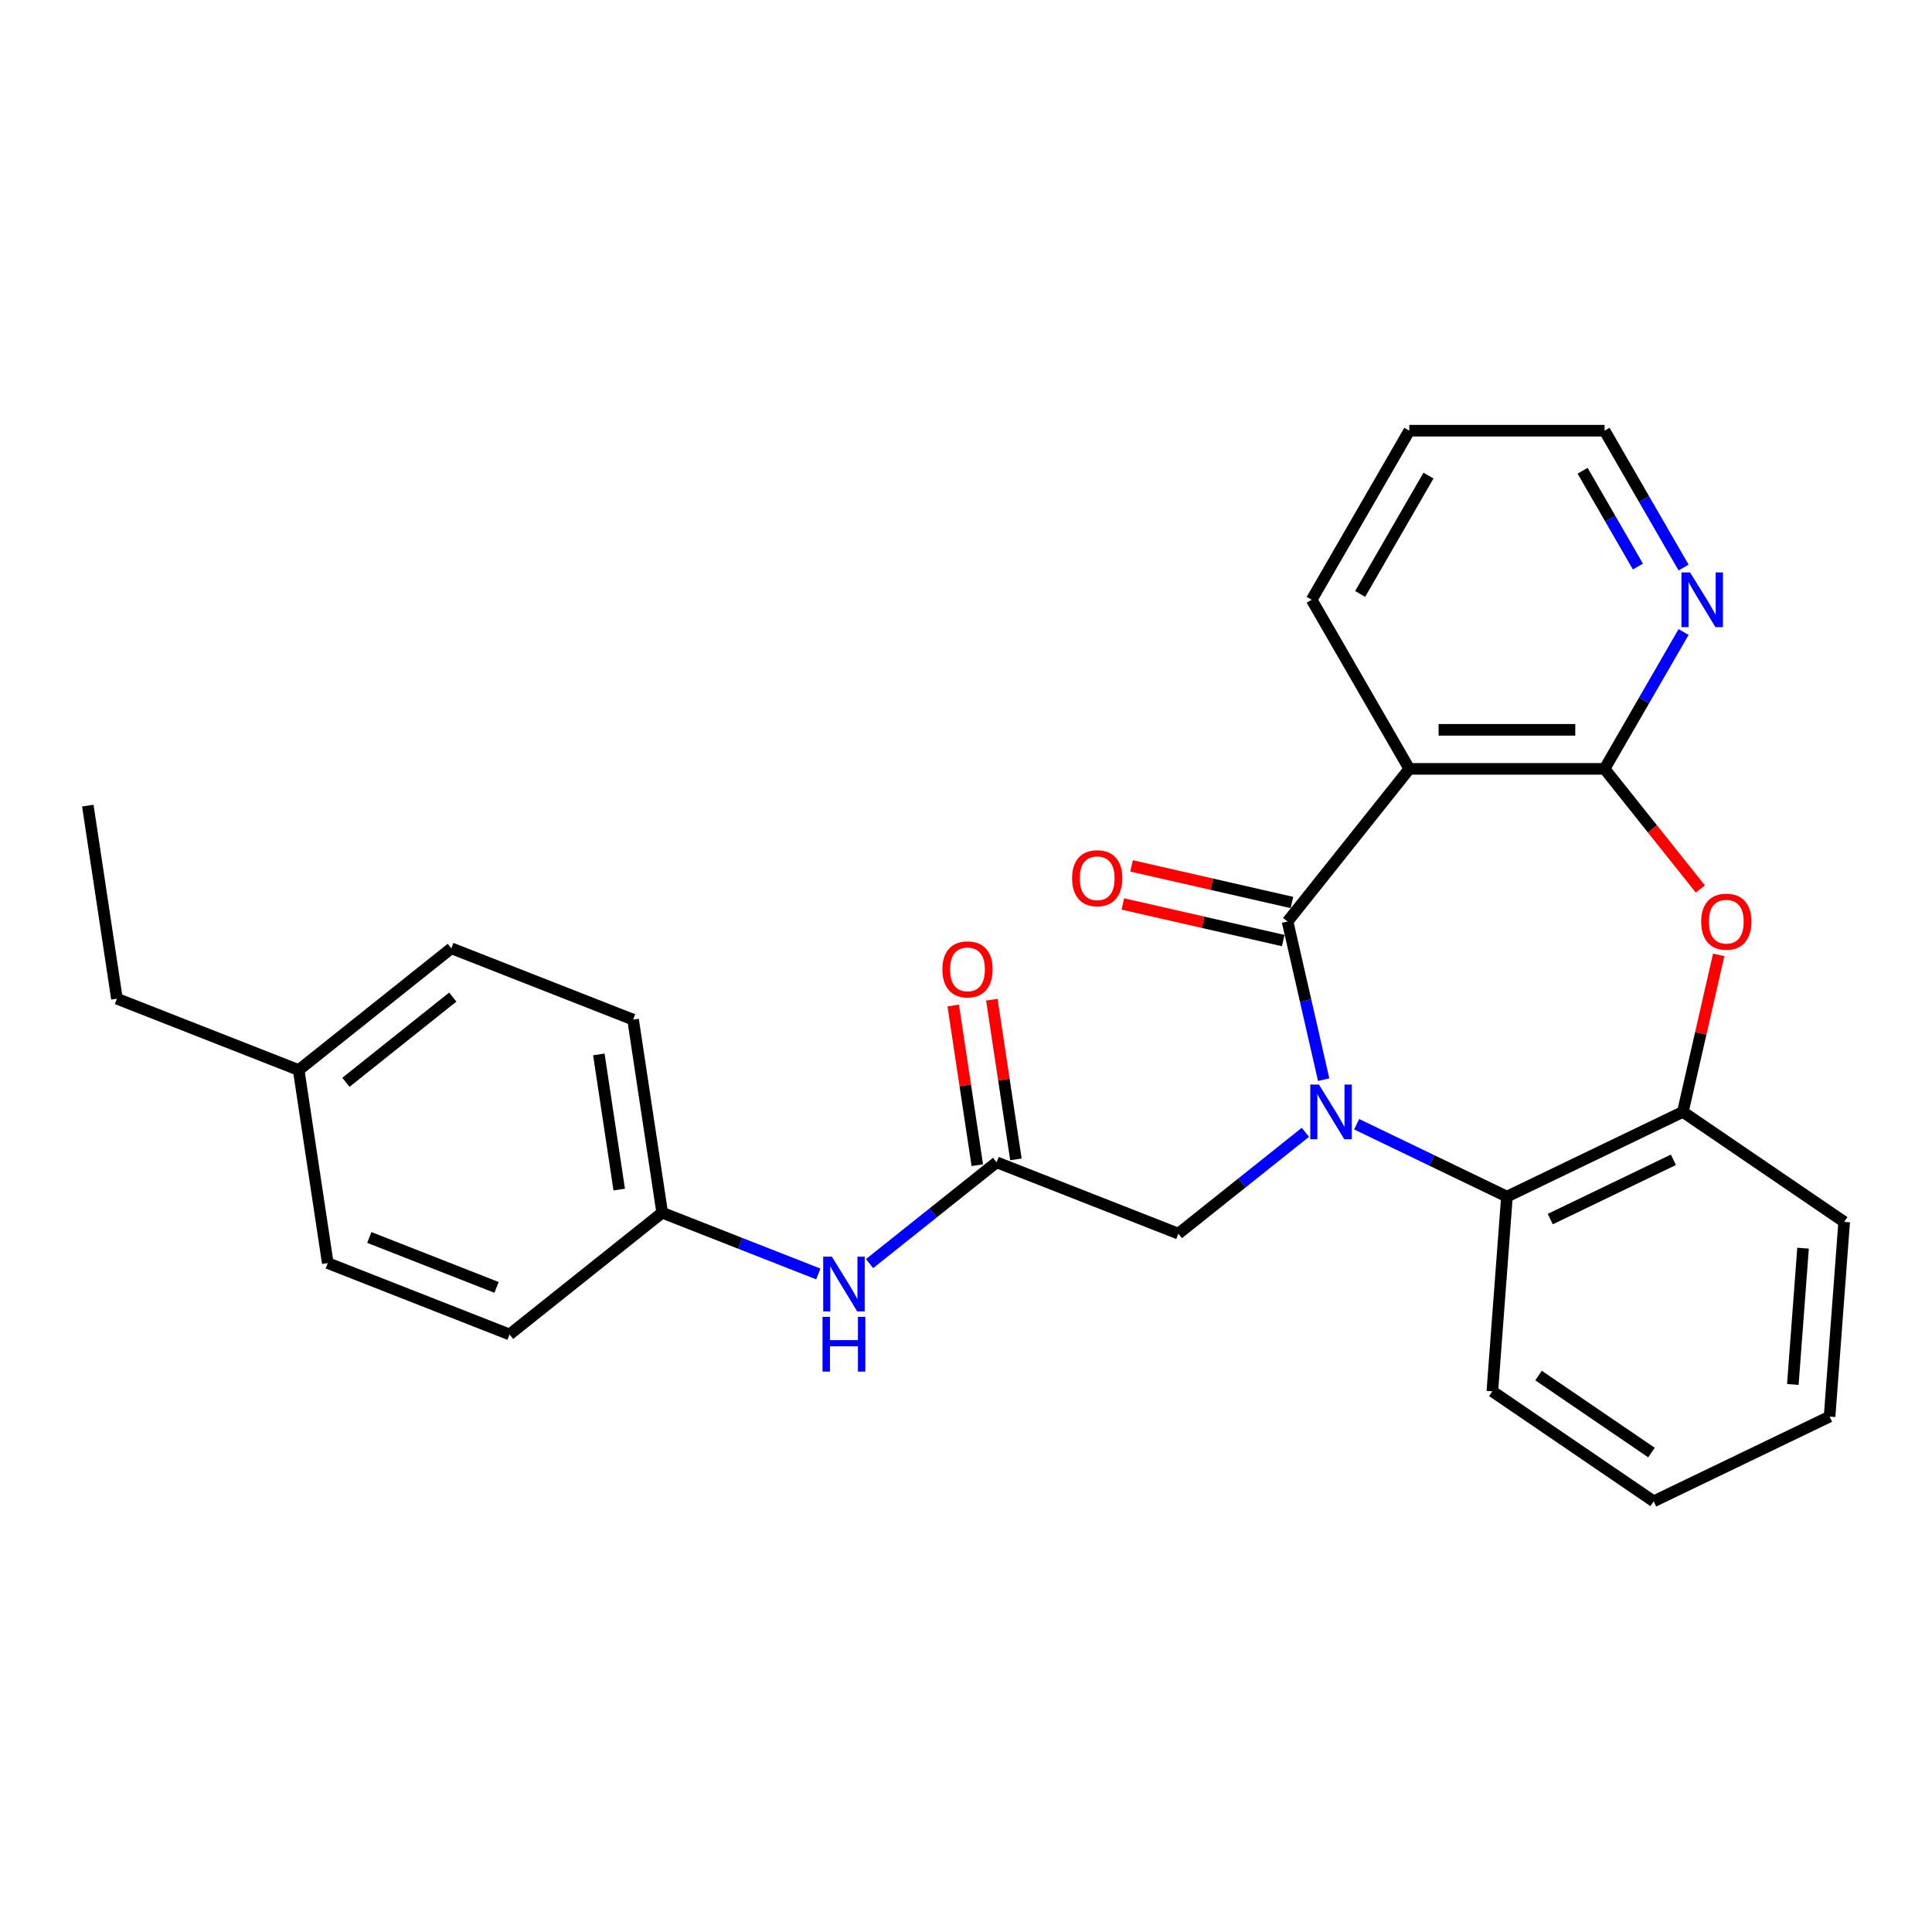 <?xml version='1.0' encoding='iso-8859-1'?>
<svg version='1.1' baseProfile='full'
              xmlns='http://www.w3.org/2000/svg'
                      xmlns:rdkit='http://www.rdkit.org/xml'
                      xmlns:xlink='http://www.w3.org/1999/xlink'
                  xml:space='preserve'
width='1000px' height='1000px' viewBox='0 0 1000 1000'>
<!-- END OF HEADER -->
<rect style='opacity:1.0;fill:#FFFFFF;stroke:none' width='1000' height='1000' x='0' y='0'> </rect>
<path class='bond-0' d='M 685.124,558.828 L 675.784,517.907' style='fill:none;fill-rule:evenodd;stroke:#0000FF;stroke-width:6px;stroke-linecap:butt;stroke-linejoin:miter;stroke-opacity:1' />
<path class='bond-0' d='M 675.784,517.907 L 666.444,476.985' style='fill:none;fill-rule:evenodd;stroke:#000000;stroke-width:6px;stroke-linecap:butt;stroke-linejoin:miter;stroke-opacity:1' />
<path class='bond-4' d='M 702.199,581.904 L 741.094,600.634' style='fill:none;fill-rule:evenodd;stroke:#0000FF;stroke-width:6px;stroke-linecap:butt;stroke-linejoin:miter;stroke-opacity:1' />
<path class='bond-4' d='M 741.094,600.634 L 779.988,619.365' style='fill:none;fill-rule:evenodd;stroke:#000000;stroke-width:6px;stroke-linecap:butt;stroke-linejoin:miter;stroke-opacity:1' />
<path class='bond-6' d='M 675.666,586.094 L 642.792,612.311' style='fill:none;fill-rule:evenodd;stroke:#0000FF;stroke-width:6px;stroke-linecap:butt;stroke-linejoin:miter;stroke-opacity:1' />
<path class='bond-6' d='M 642.792,612.311 L 609.918,638.527' style='fill:none;fill-rule:evenodd;stroke:#000000;stroke-width:6px;stroke-linecap:butt;stroke-linejoin:miter;stroke-opacity:1' />
<path class='bond-1' d='M 666.444,476.985 L 729.456,397.971' style='fill:none;fill-rule:evenodd;stroke:#000000;stroke-width:6px;stroke-linecap:butt;stroke-linejoin:miter;stroke-opacity:1' />
<path class='bond-9' d='M 668.693,467.132 L 627.192,457.66' style='fill:none;fill-rule:evenodd;stroke:#000000;stroke-width:6px;stroke-linecap:butt;stroke-linejoin:miter;stroke-opacity:1' />
<path class='bond-9' d='M 627.192,457.66 L 585.69,448.187' style='fill:none;fill-rule:evenodd;stroke:#FF0000;stroke-width:6px;stroke-linecap:butt;stroke-linejoin:miter;stroke-opacity:1' />
<path class='bond-9' d='M 664.195,486.838 L 622.694,477.366' style='fill:none;fill-rule:evenodd;stroke:#000000;stroke-width:6px;stroke-linecap:butt;stroke-linejoin:miter;stroke-opacity:1' />
<path class='bond-9' d='M 622.694,477.366 L 581.192,467.893' style='fill:none;fill-rule:evenodd;stroke:#FF0000;stroke-width:6px;stroke-linecap:butt;stroke-linejoin:miter;stroke-opacity:1' />
<path class='bond-2' d='M 729.456,397.971 L 830.52,397.971' style='fill:none;fill-rule:evenodd;stroke:#000000;stroke-width:6px;stroke-linecap:butt;stroke-linejoin:miter;stroke-opacity:1' />
<path class='bond-2' d='M 744.616,377.758 L 815.36,377.758' style='fill:none;fill-rule:evenodd;stroke:#000000;stroke-width:6px;stroke-linecap:butt;stroke-linejoin:miter;stroke-opacity:1' />
<path class='bond-13' d='M 729.456,397.971 L 678.924,310.447' style='fill:none;fill-rule:evenodd;stroke:#000000;stroke-width:6px;stroke-linecap:butt;stroke-linejoin:miter;stroke-opacity:1' />
<path class='bond-8' d='M 830.52,397.971 L 850.968,362.552' style='fill:none;fill-rule:evenodd;stroke:#000000;stroke-width:6px;stroke-linecap:butt;stroke-linejoin:miter;stroke-opacity:1' />
<path class='bond-8' d='M 850.968,362.552 L 871.417,327.134' style='fill:none;fill-rule:evenodd;stroke:#0000FF;stroke-width:6px;stroke-linecap:butt;stroke-linejoin:miter;stroke-opacity:1' />
<path class='bond-27' d='M 830.52,397.971 L 855.308,429.055' style='fill:none;fill-rule:evenodd;stroke:#000000;stroke-width:6px;stroke-linecap:butt;stroke-linejoin:miter;stroke-opacity:1' />
<path class='bond-27' d='M 855.308,429.055 L 880.097,460.139' style='fill:none;fill-rule:evenodd;stroke:#FF0000;stroke-width:6px;stroke-linecap:butt;stroke-linejoin:miter;stroke-opacity:1' />
<path class='bond-3' d='M 889.586,494.272 L 880.315,534.893' style='fill:none;fill-rule:evenodd;stroke:#FF0000;stroke-width:6px;stroke-linecap:butt;stroke-linejoin:miter;stroke-opacity:1' />
<path class='bond-3' d='M 880.315,534.893 L 871.043,575.515' style='fill:none;fill-rule:evenodd;stroke:#000000;stroke-width:6px;stroke-linecap:butt;stroke-linejoin:miter;stroke-opacity:1' />
<path class='bond-5' d='M 779.988,619.365 L 871.043,575.515' style='fill:none;fill-rule:evenodd;stroke:#000000;stroke-width:6px;stroke-linecap:butt;stroke-linejoin:miter;stroke-opacity:1' />
<path class='bond-5' d='M 802.416,630.998 L 866.155,600.303' style='fill:none;fill-rule:evenodd;stroke:#000000;stroke-width:6px;stroke-linecap:butt;stroke-linejoin:miter;stroke-opacity:1' />
<path class='bond-19' d='M 779.988,619.365 L 772.435,720.145' style='fill:none;fill-rule:evenodd;stroke:#000000;stroke-width:6px;stroke-linecap:butt;stroke-linejoin:miter;stroke-opacity:1' />
<path class='bond-20' d='M 871.043,575.515 L 954.545,632.446' style='fill:none;fill-rule:evenodd;stroke:#000000;stroke-width:6px;stroke-linecap:butt;stroke-linejoin:miter;stroke-opacity:1' />
<path class='bond-7' d='M 609.918,638.527 L 515.841,601.604' style='fill:none;fill-rule:evenodd;stroke:#000000;stroke-width:6px;stroke-linecap:butt;stroke-linejoin:miter;stroke-opacity:1' />
<path class='bond-10' d='M 515.841,601.604 L 482.967,627.82' style='fill:none;fill-rule:evenodd;stroke:#000000;stroke-width:6px;stroke-linecap:butt;stroke-linejoin:miter;stroke-opacity:1' />
<path class='bond-10' d='M 482.967,627.82 L 450.093,654.036' style='fill:none;fill-rule:evenodd;stroke:#0000FF;stroke-width:6px;stroke-linecap:butt;stroke-linejoin:miter;stroke-opacity:1' />
<path class='bond-11' d='M 525.835,600.098 L 519.606,558.774' style='fill:none;fill-rule:evenodd;stroke:#000000;stroke-width:6px;stroke-linecap:butt;stroke-linejoin:miter;stroke-opacity:1' />
<path class='bond-11' d='M 519.606,558.774 L 513.377,517.45' style='fill:none;fill-rule:evenodd;stroke:#FF0000;stroke-width:6px;stroke-linecap:butt;stroke-linejoin:miter;stroke-opacity:1' />
<path class='bond-11' d='M 505.848,603.11 L 499.619,561.786' style='fill:none;fill-rule:evenodd;stroke:#000000;stroke-width:6px;stroke-linecap:butt;stroke-linejoin:miter;stroke-opacity:1' />
<path class='bond-11' d='M 499.619,561.786 L 493.39,520.462' style='fill:none;fill-rule:evenodd;stroke:#FF0000;stroke-width:6px;stroke-linecap:butt;stroke-linejoin:miter;stroke-opacity:1' />
<path class='bond-29' d='M 871.417,293.761 L 850.968,258.342' style='fill:none;fill-rule:evenodd;stroke:#0000FF;stroke-width:6px;stroke-linecap:butt;stroke-linejoin:miter;stroke-opacity:1' />
<path class='bond-29' d='M 850.968,258.342 L 830.52,222.924' style='fill:none;fill-rule:evenodd;stroke:#000000;stroke-width:6px;stroke-linecap:butt;stroke-linejoin:miter;stroke-opacity:1' />
<path class='bond-29' d='M 847.778,293.241 L 833.464,268.448' style='fill:none;fill-rule:evenodd;stroke:#0000FF;stroke-width:6px;stroke-linecap:butt;stroke-linejoin:miter;stroke-opacity:1' />
<path class='bond-29' d='M 833.464,268.448 L 819.15,243.655' style='fill:none;fill-rule:evenodd;stroke:#000000;stroke-width:6px;stroke-linecap:butt;stroke-linejoin:miter;stroke-opacity:1' />
<path class='bond-12' d='M 423.56,659.409 L 383.155,643.551' style='fill:none;fill-rule:evenodd;stroke:#0000FF;stroke-width:6px;stroke-linecap:butt;stroke-linejoin:miter;stroke-opacity:1' />
<path class='bond-12' d='M 383.155,643.551 L 342.749,627.694' style='fill:none;fill-rule:evenodd;stroke:#000000;stroke-width:6px;stroke-linecap:butt;stroke-linejoin:miter;stroke-opacity:1' />
<path class='bond-15' d='M 342.749,627.694 L 263.735,690.706' style='fill:none;fill-rule:evenodd;stroke:#000000;stroke-width:6px;stroke-linecap:butt;stroke-linejoin:miter;stroke-opacity:1' />
<path class='bond-16' d='M 342.749,627.694 L 327.686,527.759' style='fill:none;fill-rule:evenodd;stroke:#000000;stroke-width:6px;stroke-linecap:butt;stroke-linejoin:miter;stroke-opacity:1' />
<path class='bond-16' d='M 320.503,615.716 L 309.959,545.762' style='fill:none;fill-rule:evenodd;stroke:#000000;stroke-width:6px;stroke-linecap:butt;stroke-linejoin:miter;stroke-opacity:1' />
<path class='bond-23' d='M 678.924,310.447 L 729.456,222.924' style='fill:none;fill-rule:evenodd;stroke:#000000;stroke-width:6px;stroke-linecap:butt;stroke-linejoin:miter;stroke-opacity:1' />
<path class='bond-23' d='M 704.009,307.425 L 739.381,246.158' style='fill:none;fill-rule:evenodd;stroke:#000000;stroke-width:6px;stroke-linecap:butt;stroke-linejoin:miter;stroke-opacity:1' />
<path class='bond-14' d='M 154.595,553.848 L 233.609,490.836' style='fill:none;fill-rule:evenodd;stroke:#000000;stroke-width:6px;stroke-linecap:butt;stroke-linejoin:miter;stroke-opacity:1' />
<path class='bond-14' d='M 179.049,560.199 L 234.359,516.091' style='fill:none;fill-rule:evenodd;stroke:#000000;stroke-width:6px;stroke-linecap:butt;stroke-linejoin:miter;stroke-opacity:1' />
<path class='bond-22' d='M 154.595,553.848 L 60.517,516.926' style='fill:none;fill-rule:evenodd;stroke:#000000;stroke-width:6px;stroke-linecap:butt;stroke-linejoin:miter;stroke-opacity:1' />
<path class='bond-30' d='M 154.595,553.848 L 169.657,653.783' style='fill:none;fill-rule:evenodd;stroke:#000000;stroke-width:6px;stroke-linecap:butt;stroke-linejoin:miter;stroke-opacity:1' />
<path class='bond-17' d='M 263.735,690.706 L 169.657,653.783' style='fill:none;fill-rule:evenodd;stroke:#000000;stroke-width:6px;stroke-linecap:butt;stroke-linejoin:miter;stroke-opacity:1' />
<path class='bond-17' d='M 257.008,666.352 L 191.153,640.506' style='fill:none;fill-rule:evenodd;stroke:#000000;stroke-width:6px;stroke-linecap:butt;stroke-linejoin:miter;stroke-opacity:1' />
<path class='bond-18' d='M 327.686,527.759 L 233.609,490.836' style='fill:none;fill-rule:evenodd;stroke:#000000;stroke-width:6px;stroke-linecap:butt;stroke-linejoin:miter;stroke-opacity:1' />
<path class='bond-24' d='M 772.435,720.145 L 855.938,777.076' style='fill:none;fill-rule:evenodd;stroke:#000000;stroke-width:6px;stroke-linecap:butt;stroke-linejoin:miter;stroke-opacity:1' />
<path class='bond-24' d='M 796.347,711.985 L 854.799,751.836' style='fill:none;fill-rule:evenodd;stroke:#000000;stroke-width:6px;stroke-linecap:butt;stroke-linejoin:miter;stroke-opacity:1' />
<path class='bond-28' d='M 954.545,632.446 L 946.993,733.227' style='fill:none;fill-rule:evenodd;stroke:#000000;stroke-width:6px;stroke-linecap:butt;stroke-linejoin:miter;stroke-opacity:1' />
<path class='bond-28' d='M 933.256,646.052 L 927.97,716.599' style='fill:none;fill-rule:evenodd;stroke:#000000;stroke-width:6px;stroke-linecap:butt;stroke-linejoin:miter;stroke-opacity:1' />
<path class='bond-21' d='M 830.52,222.924 L 729.456,222.924' style='fill:none;fill-rule:evenodd;stroke:#000000;stroke-width:6px;stroke-linecap:butt;stroke-linejoin:miter;stroke-opacity:1' />
<path class='bond-26' d='M 60.517,516.926 L 45.455,416.991' style='fill:none;fill-rule:evenodd;stroke:#000000;stroke-width:6px;stroke-linecap:butt;stroke-linejoin:miter;stroke-opacity:1' />
<path class='bond-25' d='M 855.938,777.076 L 946.993,733.227' style='fill:none;fill-rule:evenodd;stroke:#000000;stroke-width:6px;stroke-linecap:butt;stroke-linejoin:miter;stroke-opacity:1' />
<path  class='atom-0' d='M 682.673 561.355
L 691.953 576.355
Q 692.873 577.835, 694.353 580.515
Q 695.833 583.195, 695.913 583.355
L 695.913 561.355
L 699.673 561.355
L 699.673 589.675
L 695.793 589.675
L 685.833 573.275
Q 684.673 571.355, 683.433 569.155
Q 682.233 566.955, 681.873 566.275
L 681.873 589.675
L 678.193 589.675
L 678.193 561.355
L 682.673 561.355
' fill='#0000FF'/>
<path  class='atom-4' d='M 880.532 477.065
Q 880.532 470.265, 883.892 466.465
Q 887.252 462.665, 893.532 462.665
Q 899.812 462.665, 903.172 466.465
Q 906.532 470.265, 906.532 477.065
Q 906.532 483.945, 903.132 487.865
Q 899.732 491.745, 893.532 491.745
Q 887.292 491.745, 883.892 487.865
Q 880.532 483.985, 880.532 477.065
M 893.532 488.545
Q 897.852 488.545, 900.172 485.665
Q 902.532 482.745, 902.532 477.065
Q 902.532 471.505, 900.172 468.705
Q 897.852 465.865, 893.532 465.865
Q 889.212 465.865, 886.852 468.665
Q 884.532 471.465, 884.532 477.065
Q 884.532 482.785, 886.852 485.665
Q 889.212 488.545, 893.532 488.545
' fill='#FF0000'/>
<path  class='atom-9' d='M 874.791 296.287
L 884.071 311.287
Q 884.991 312.767, 886.471 315.447
Q 887.951 318.127, 888.031 318.287
L 888.031 296.287
L 891.791 296.287
L 891.791 324.607
L 887.911 324.607
L 877.951 308.207
Q 876.791 306.287, 875.551 304.087
Q 874.351 301.887, 873.991 301.207
L 873.991 324.607
L 870.311 324.607
L 870.311 296.287
L 874.791 296.287
' fill='#0000FF'/>
<path  class='atom-10' d='M 554.915 454.576
Q 554.915 447.776, 558.275 443.976
Q 561.635 440.176, 567.915 440.176
Q 574.195 440.176, 577.555 443.976
Q 580.915 447.776, 580.915 454.576
Q 580.915 461.456, 577.515 465.376
Q 574.115 469.256, 567.915 469.256
Q 561.675 469.256, 558.275 465.376
Q 554.915 461.496, 554.915 454.576
M 567.915 466.056
Q 572.235 466.056, 574.555 463.176
Q 576.915 460.256, 576.915 454.576
Q 576.915 449.016, 574.555 446.216
Q 572.235 443.376, 567.915 443.376
Q 563.595 443.376, 561.235 446.176
Q 558.915 448.976, 558.915 454.576
Q 558.915 460.296, 561.235 463.176
Q 563.595 466.056, 567.915 466.056
' fill='#FF0000'/>
<path  class='atom-11' d='M 430.566 650.456
L 439.846 665.456
Q 440.766 666.936, 442.246 669.616
Q 443.726 672.296, 443.806 672.456
L 443.806 650.456
L 447.566 650.456
L 447.566 678.776
L 443.686 678.776
L 433.726 662.376
Q 432.566 660.456, 431.326 658.256
Q 430.126 656.056, 429.766 655.376
L 429.766 678.776
L 426.086 678.776
L 426.086 650.456
L 430.566 650.456
' fill='#0000FF'/>
<path  class='atom-11' d='M 425.746 681.608
L 429.586 681.608
L 429.586 693.648
L 444.066 693.648
L 444.066 681.608
L 447.906 681.608
L 447.906 709.928
L 444.066 709.928
L 444.066 696.848
L 429.586 696.848
L 429.586 709.928
L 425.746 709.928
L 425.746 681.608
' fill='#0000FF'/>
<path  class='atom-12' d='M 487.778 501.749
Q 487.778 494.949, 491.138 491.149
Q 494.498 487.349, 500.778 487.349
Q 507.058 487.349, 510.418 491.149
Q 513.778 494.949, 513.778 501.749
Q 513.778 508.629, 510.378 512.549
Q 506.978 516.429, 500.778 516.429
Q 494.538 516.429, 491.138 512.549
Q 487.778 508.669, 487.778 501.749
M 500.778 513.229
Q 505.098 513.229, 507.418 510.349
Q 509.778 507.429, 509.778 501.749
Q 509.778 496.189, 507.418 493.389
Q 505.098 490.549, 500.778 490.549
Q 496.458 490.549, 494.098 493.349
Q 491.778 496.149, 491.778 501.749
Q 491.778 507.469, 494.098 510.349
Q 496.458 513.229, 500.778 513.229
' fill='#FF0000'/>
</svg>
